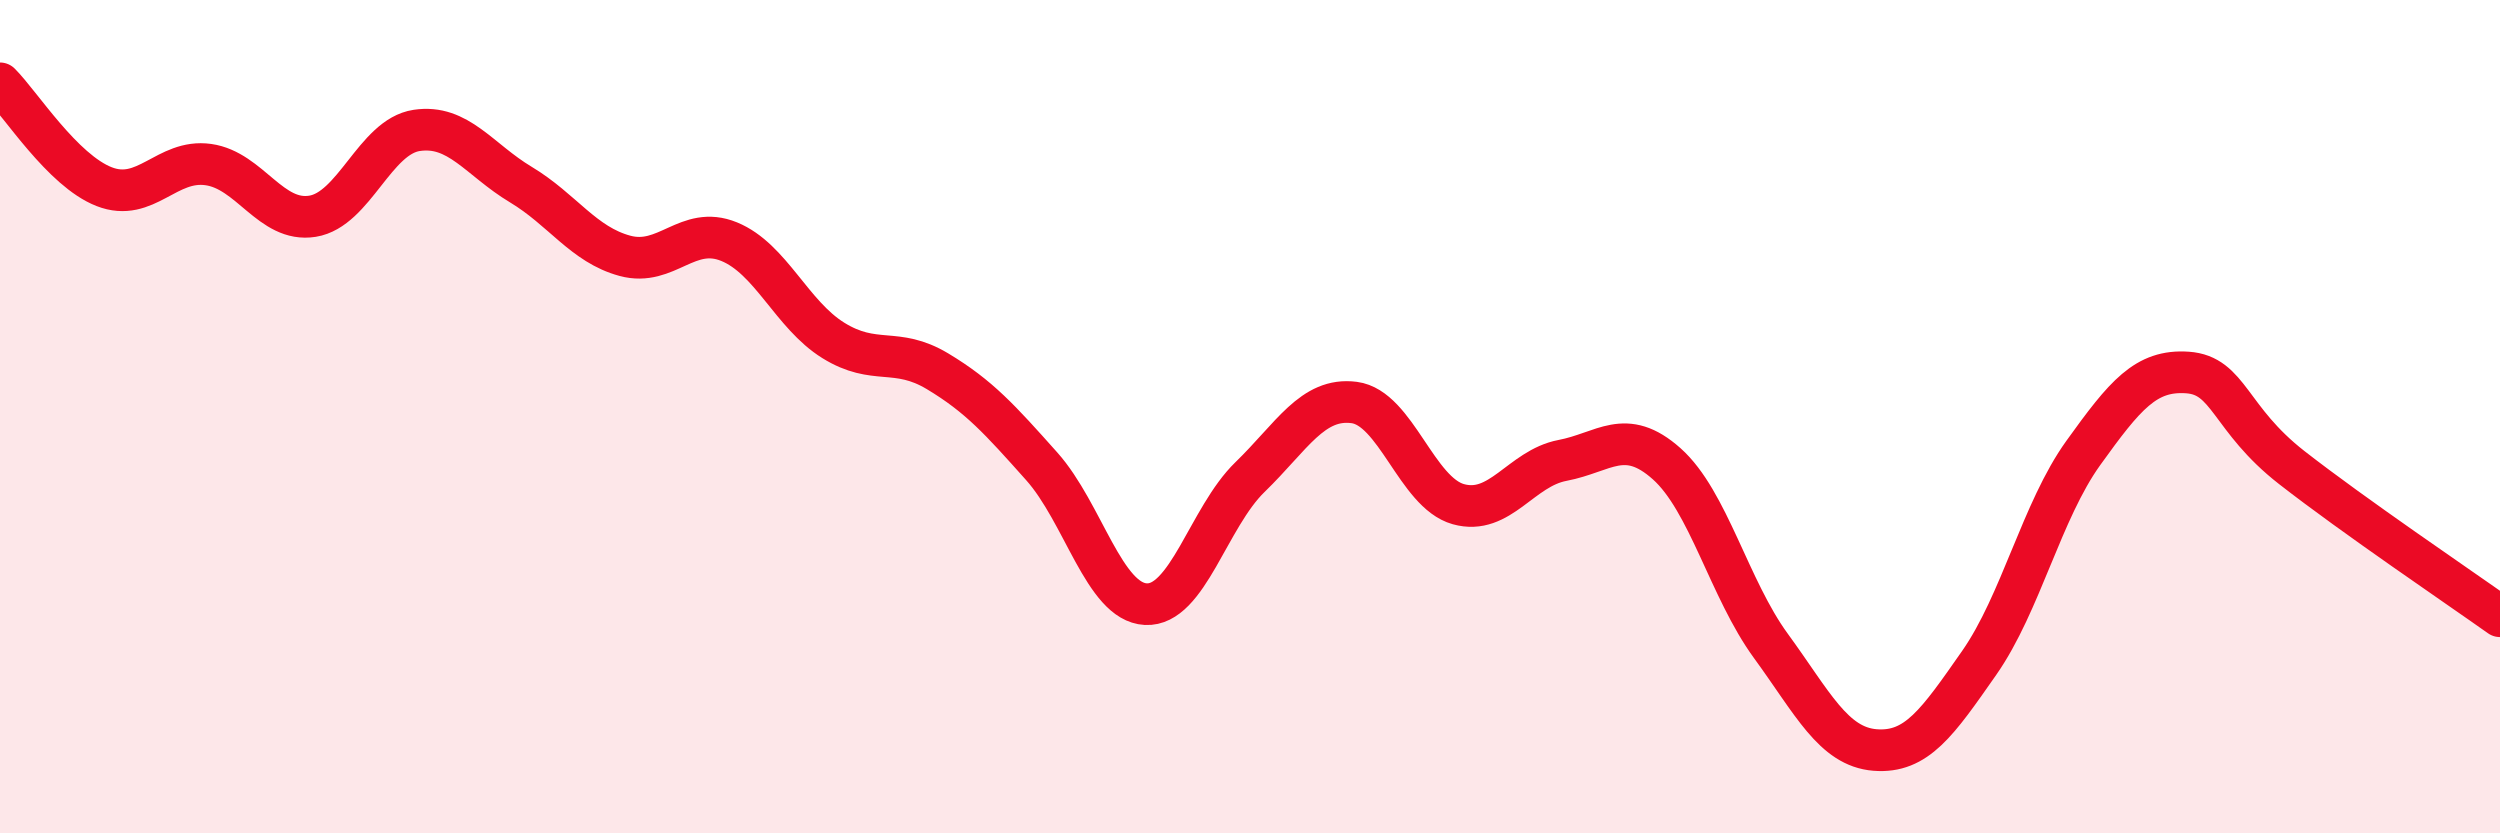 
    <svg width="60" height="20" viewBox="0 0 60 20" xmlns="http://www.w3.org/2000/svg">
      <path
        d="M 0,2 C 0.5,2.5 1.5,4.09 2.5,4.48 C 3.5,4.87 4,3.81 5,3.95 C 6,4.09 6.5,5.35 7.5,5.19 C 8.5,5.03 9,3.28 10,3.13 C 11,2.98 11.5,3.83 12.5,4.43 C 13.5,5.03 14,5.87 15,6.14 C 16,6.41 16.5,5.39 17.5,5.8 C 18.5,6.21 19,7.55 20,8.17 C 21,8.79 21.5,8.31 22.5,8.91 C 23.5,9.51 24,10.07 25,11.19 C 26,12.31 26.5,14.45 27.5,14.5 C 28.5,14.55 29,12.42 30,11.45 C 31,10.48 31.5,9.53 32.5,9.66 C 33.5,9.79 34,11.82 35,12.1 C 36,12.38 36.5,11.24 37.5,11.05 C 38.5,10.86 39,10.24 40,11.13 C 41,12.02 41.5,14.13 42.5,15.5 C 43.5,16.87 44,17.92 45,18 C 46,18.08 46.5,17.34 47.5,15.91 C 48.5,14.48 49,12.26 50,10.87 C 51,9.48 51.5,8.87 52.5,8.94 C 53.5,9.01 53.5,10.05 55,11.22 C 56.5,12.39 59,14.08 60,14.79L60 20L0 20Z"
        fill="#EB0A25"
        opacity="0.1"
        stroke-linecap="round"
        stroke-linejoin="round"
      />
      <path
        d="M 0,2 C 0.5,2.5 1.5,4.09 2.5,4.48 C 3.5,4.87 4,3.81 5,3.95 C 6,4.09 6.5,5.35 7.5,5.19 C 8.5,5.03 9,3.28 10,3.13 C 11,2.98 11.5,3.83 12.5,4.43 C 13.5,5.03 14,5.87 15,6.14 C 16,6.41 16.5,5.39 17.5,5.8 C 18.5,6.21 19,7.55 20,8.17 C 21,8.79 21.5,8.31 22.5,8.91 C 23.5,9.51 24,10.07 25,11.19 C 26,12.31 26.5,14.45 27.5,14.5 C 28.5,14.55 29,12.42 30,11.45 C 31,10.48 31.5,9.53 32.5,9.66 C 33.5,9.79 34,11.82 35,12.1 C 36,12.38 36.5,11.24 37.5,11.05 C 38.5,10.86 39,10.24 40,11.13 C 41,12.02 41.5,14.13 42.5,15.5 C 43.5,16.87 44,17.92 45,18 C 46,18.08 46.5,17.34 47.5,15.91 C 48.5,14.48 49,12.26 50,10.87 C 51,9.48 51.5,8.87 52.5,8.94 C 53.5,9.01 53.5,10.05 55,11.22 C 56.5,12.39 59,14.08 60,14.79"
        stroke="#EB0A25"
        stroke-width="1"
        fill="none"
        stroke-linecap="round"
        stroke-linejoin="round"
      />
    </svg>
  
